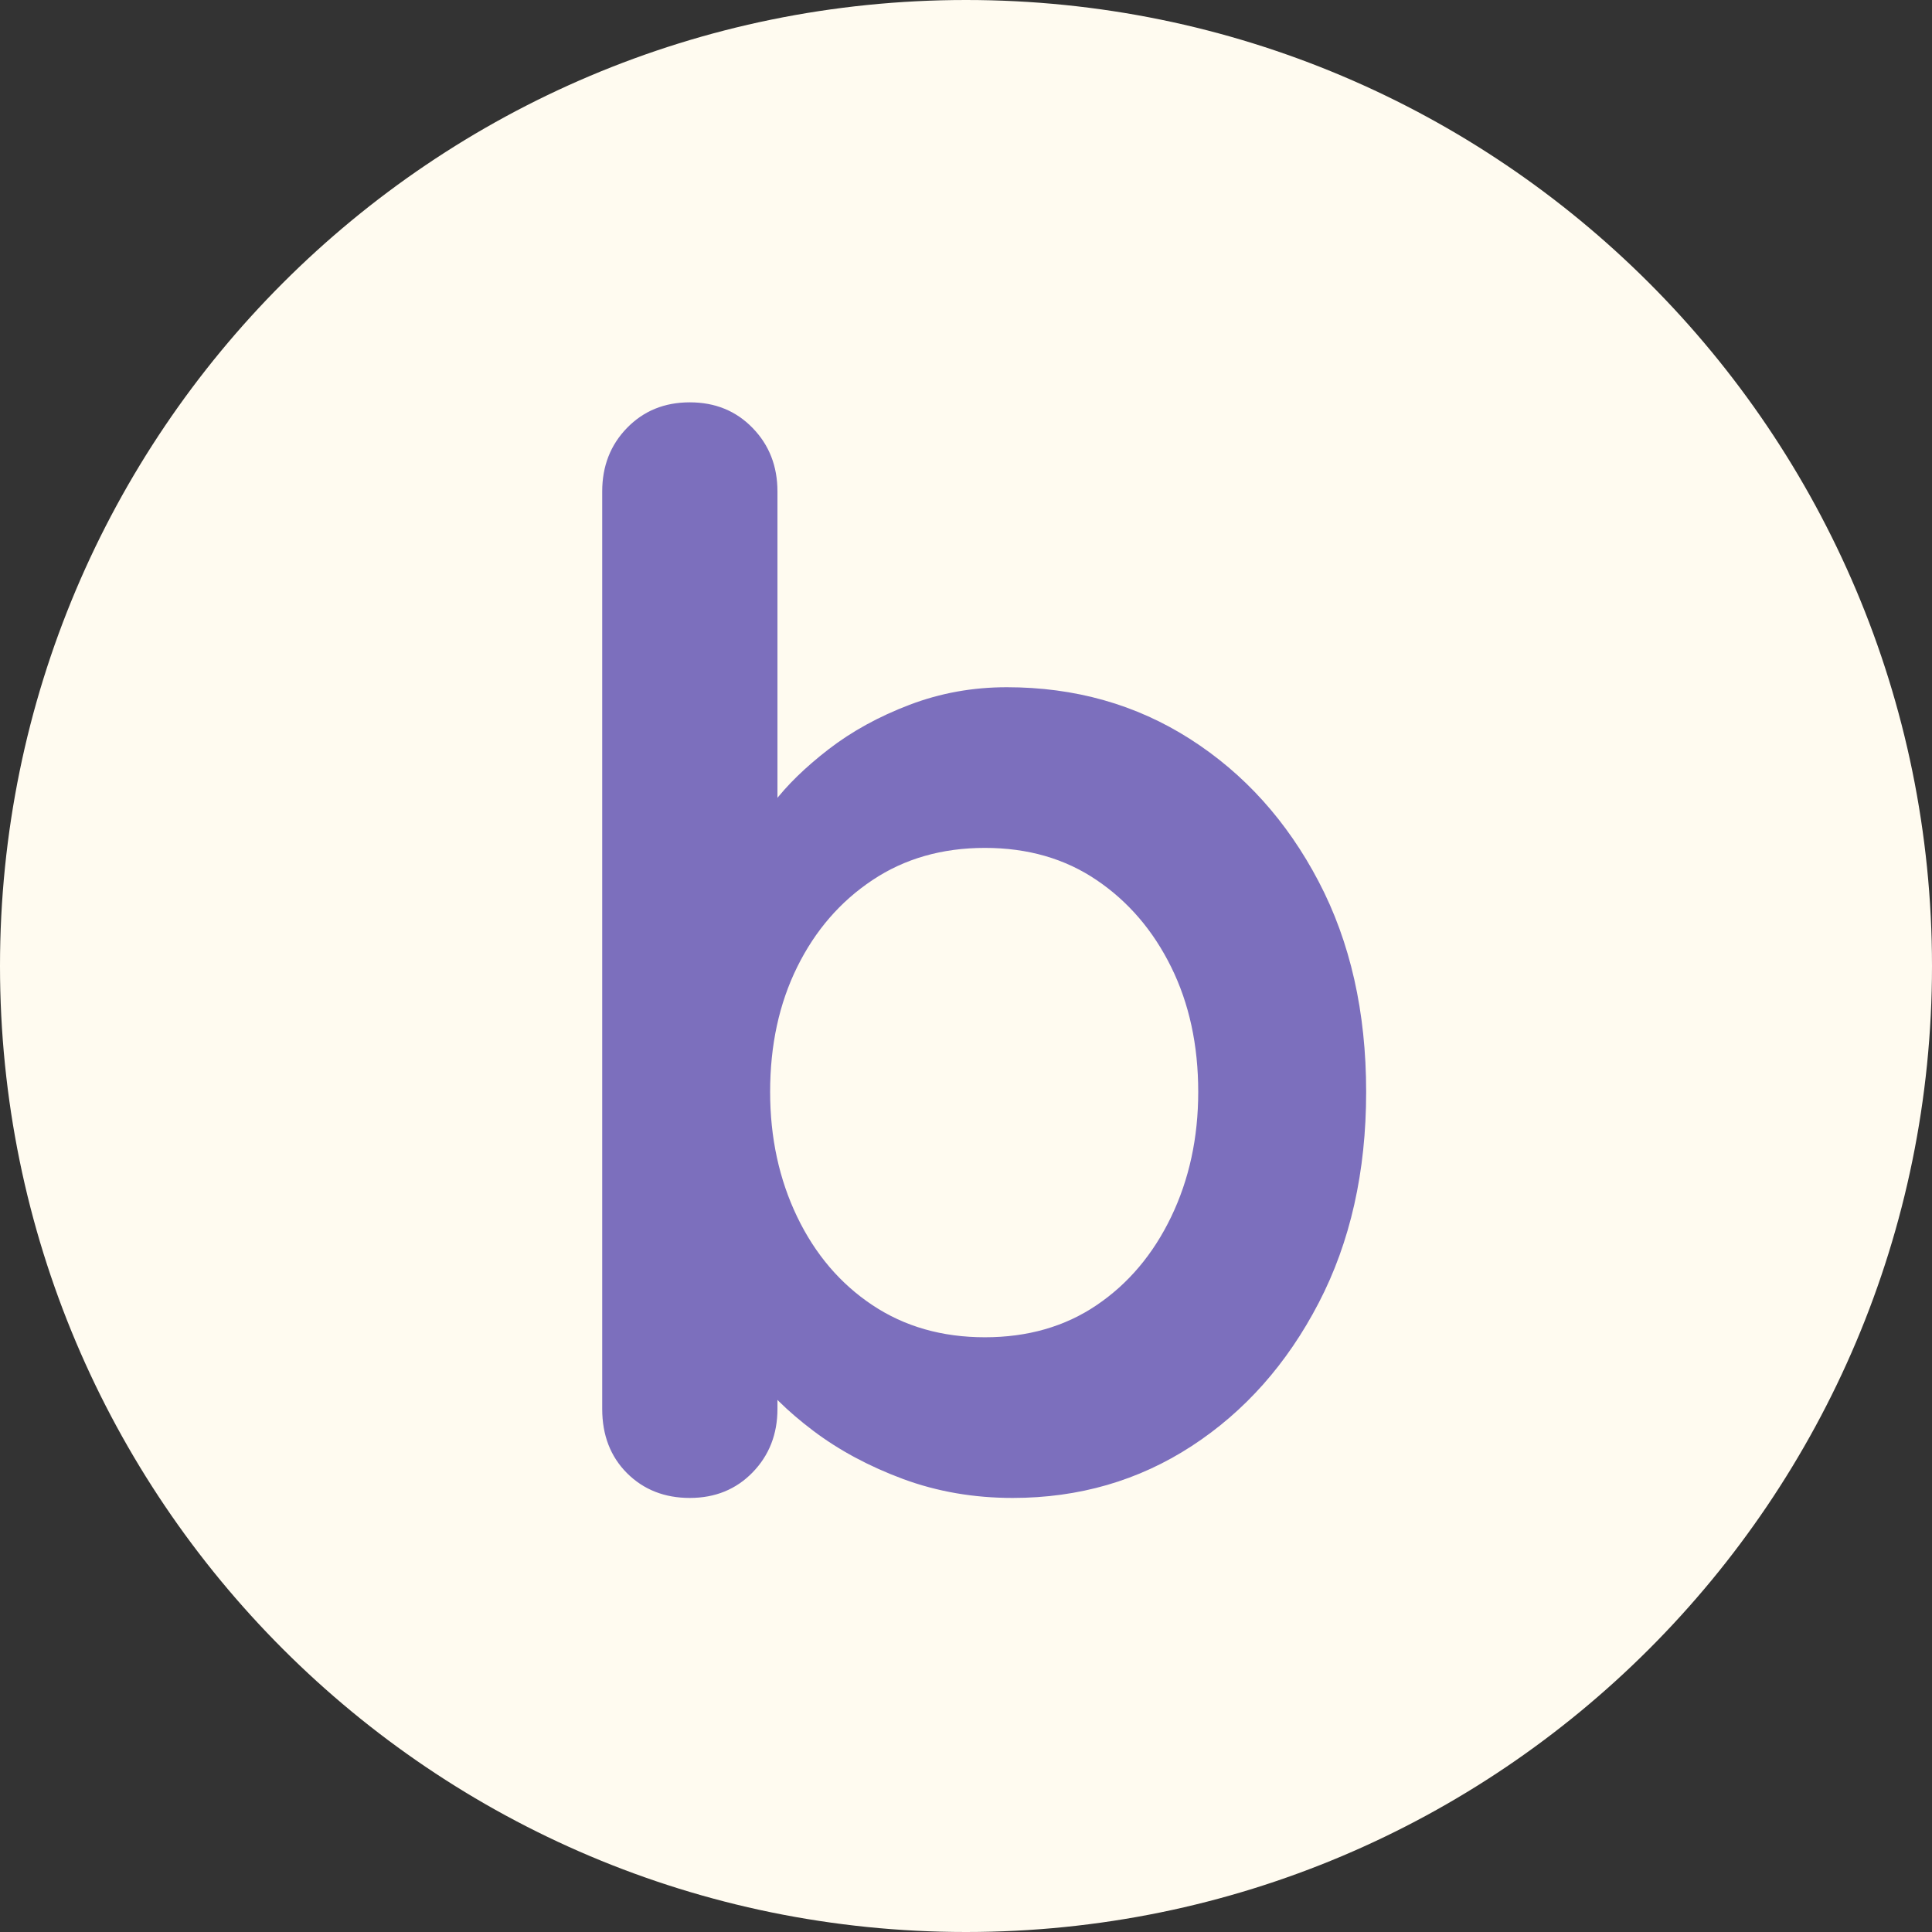 <svg xmlns="http://www.w3.org/2000/svg" xmlns:xlink="http://www.w3.org/1999/xlink" width="500" zoomAndPan="magnify" viewBox="0 0 375 375" height="500" preserveAspectRatio="xMidYMid meet" version="1.0"><rect x="0" y="0" width="375" height="375" fill="#333333" stroke="none"/><defs><g/><clipPath id="1e44acef82"><path d="M 187.5 0 C 83.945 0 0 83.945 0 187.5 C 0 291.055 83.945 375 187.5 375 C 291.055 375 375 291.055 375 187.5 C 375 83.945 291.055 0 187.5 0 Z M 187.5 0 " clip-rule="nonzero"/></clipPath><clipPath id="ab42f0af55"><path d="M 0 0 L 375 0 L 375 375 L 0 375 Z M 0 0 " clip-rule="nonzero"/></clipPath><clipPath id="015e5a87c1"><path d="M 187.5 0 C 83.945 0 0 83.945 0 187.5 C 0 291.055 83.945 375 187.5 375 C 291.055 375 375 291.055 375 187.5 C 375 83.945 291.055 0 187.5 0 Z M 187.5 0 " clip-rule="nonzero"/></clipPath><clipPath id="d95f02ac04"><rect x="0" width="375" y="0" height="375"/></clipPath><clipPath id="e251b5116b"><rect x="0" width="190" y="0" height="356"/></clipPath></defs><g clip-path="url(#1e44acef82)"><g transform="matrix(1, 0, 0, 1, 0, 0)"><g clip-path="url(#d95f02ac04)"><g clip-path="url(#ab42f0af55)"><g clip-path="url(#015e5a87c1)"><rect x="-82.5" width="540" fill="#fffbf0" height="540" y="-82.5" fill-opacity="1"/></g></g></g></g></g><g transform="matrix(1, 0, 0, 1, 98, 4)"><g clip-path="url(#e251b5116b)"><g fill="#7c6fbd" fill-opacity="1"><g transform="translate(0.45, 283.921)"><g><path d="M 96.969 -154.531 C 110.207 -154.531 122.07 -151.176 132.562 -144.469 C 143.051 -137.758 151.363 -128.539 157.5 -116.812 C 163.645 -105.094 166.719 -91.484 166.719 -75.984 C 166.719 -60.484 163.645 -46.828 157.5 -35.016 C 151.363 -23.203 143.145 -13.941 132.844 -7.234 C 122.539 -0.523 110.961 2.828 98.109 2.828 C 90.547 2.828 83.457 1.602 76.844 -0.844 C 70.227 -3.301 64.414 -6.422 59.406 -10.203 C 54.395 -13.984 50.52 -17.812 47.781 -21.688 C 45.039 -25.562 43.672 -28.82 43.672 -31.469 L 52.453 -35.156 L 52.453 -14.453 C 52.453 -9.547 50.844 -5.438 47.625 -2.125 C 44.414 1.176 40.352 2.828 35.438 2.828 C 30.531 2.828 26.469 1.223 23.25 -1.984 C 20.039 -5.203 18.438 -9.359 18.438 -14.453 L 18.438 -192.531 C 18.438 -197.445 20.039 -201.555 23.25 -204.859 C 26.469 -208.172 30.531 -209.828 35.438 -209.828 C 40.352 -209.828 44.414 -208.172 47.625 -204.859 C 50.844 -201.555 52.453 -197.445 52.453 -192.531 L 52.453 -120.5 L 47.641 -123.062 C 47.641 -125.52 48.961 -128.492 51.609 -131.984 C 54.254 -135.484 57.844 -138.984 62.375 -142.484 C 66.914 -145.984 72.16 -148.863 78.109 -151.125 C 84.066 -153.395 90.352 -154.531 96.969 -154.531 Z M 92.719 -123.344 C 84.406 -123.344 77.129 -121.258 70.891 -117.094 C 64.648 -112.938 59.781 -107.312 56.281 -100.219 C 52.781 -93.133 51.031 -85.055 51.031 -75.984 C 51.031 -67.098 52.781 -59.016 56.281 -51.734 C 59.781 -44.461 64.648 -38.75 70.891 -34.594 C 77.129 -30.438 84.406 -28.359 92.719 -28.359 C 101.039 -28.359 108.27 -30.438 114.406 -34.594 C 120.551 -38.75 125.375 -44.461 128.875 -51.734 C 132.375 -59.016 134.125 -67.098 134.125 -75.984 C 134.125 -85.055 132.375 -93.133 128.875 -100.219 C 125.375 -107.312 120.551 -112.938 114.406 -117.094 C 108.27 -121.258 101.039 -123.344 92.719 -123.344 Z M 92.719 -123.344 "/></g></g></g></g></g></svg>
